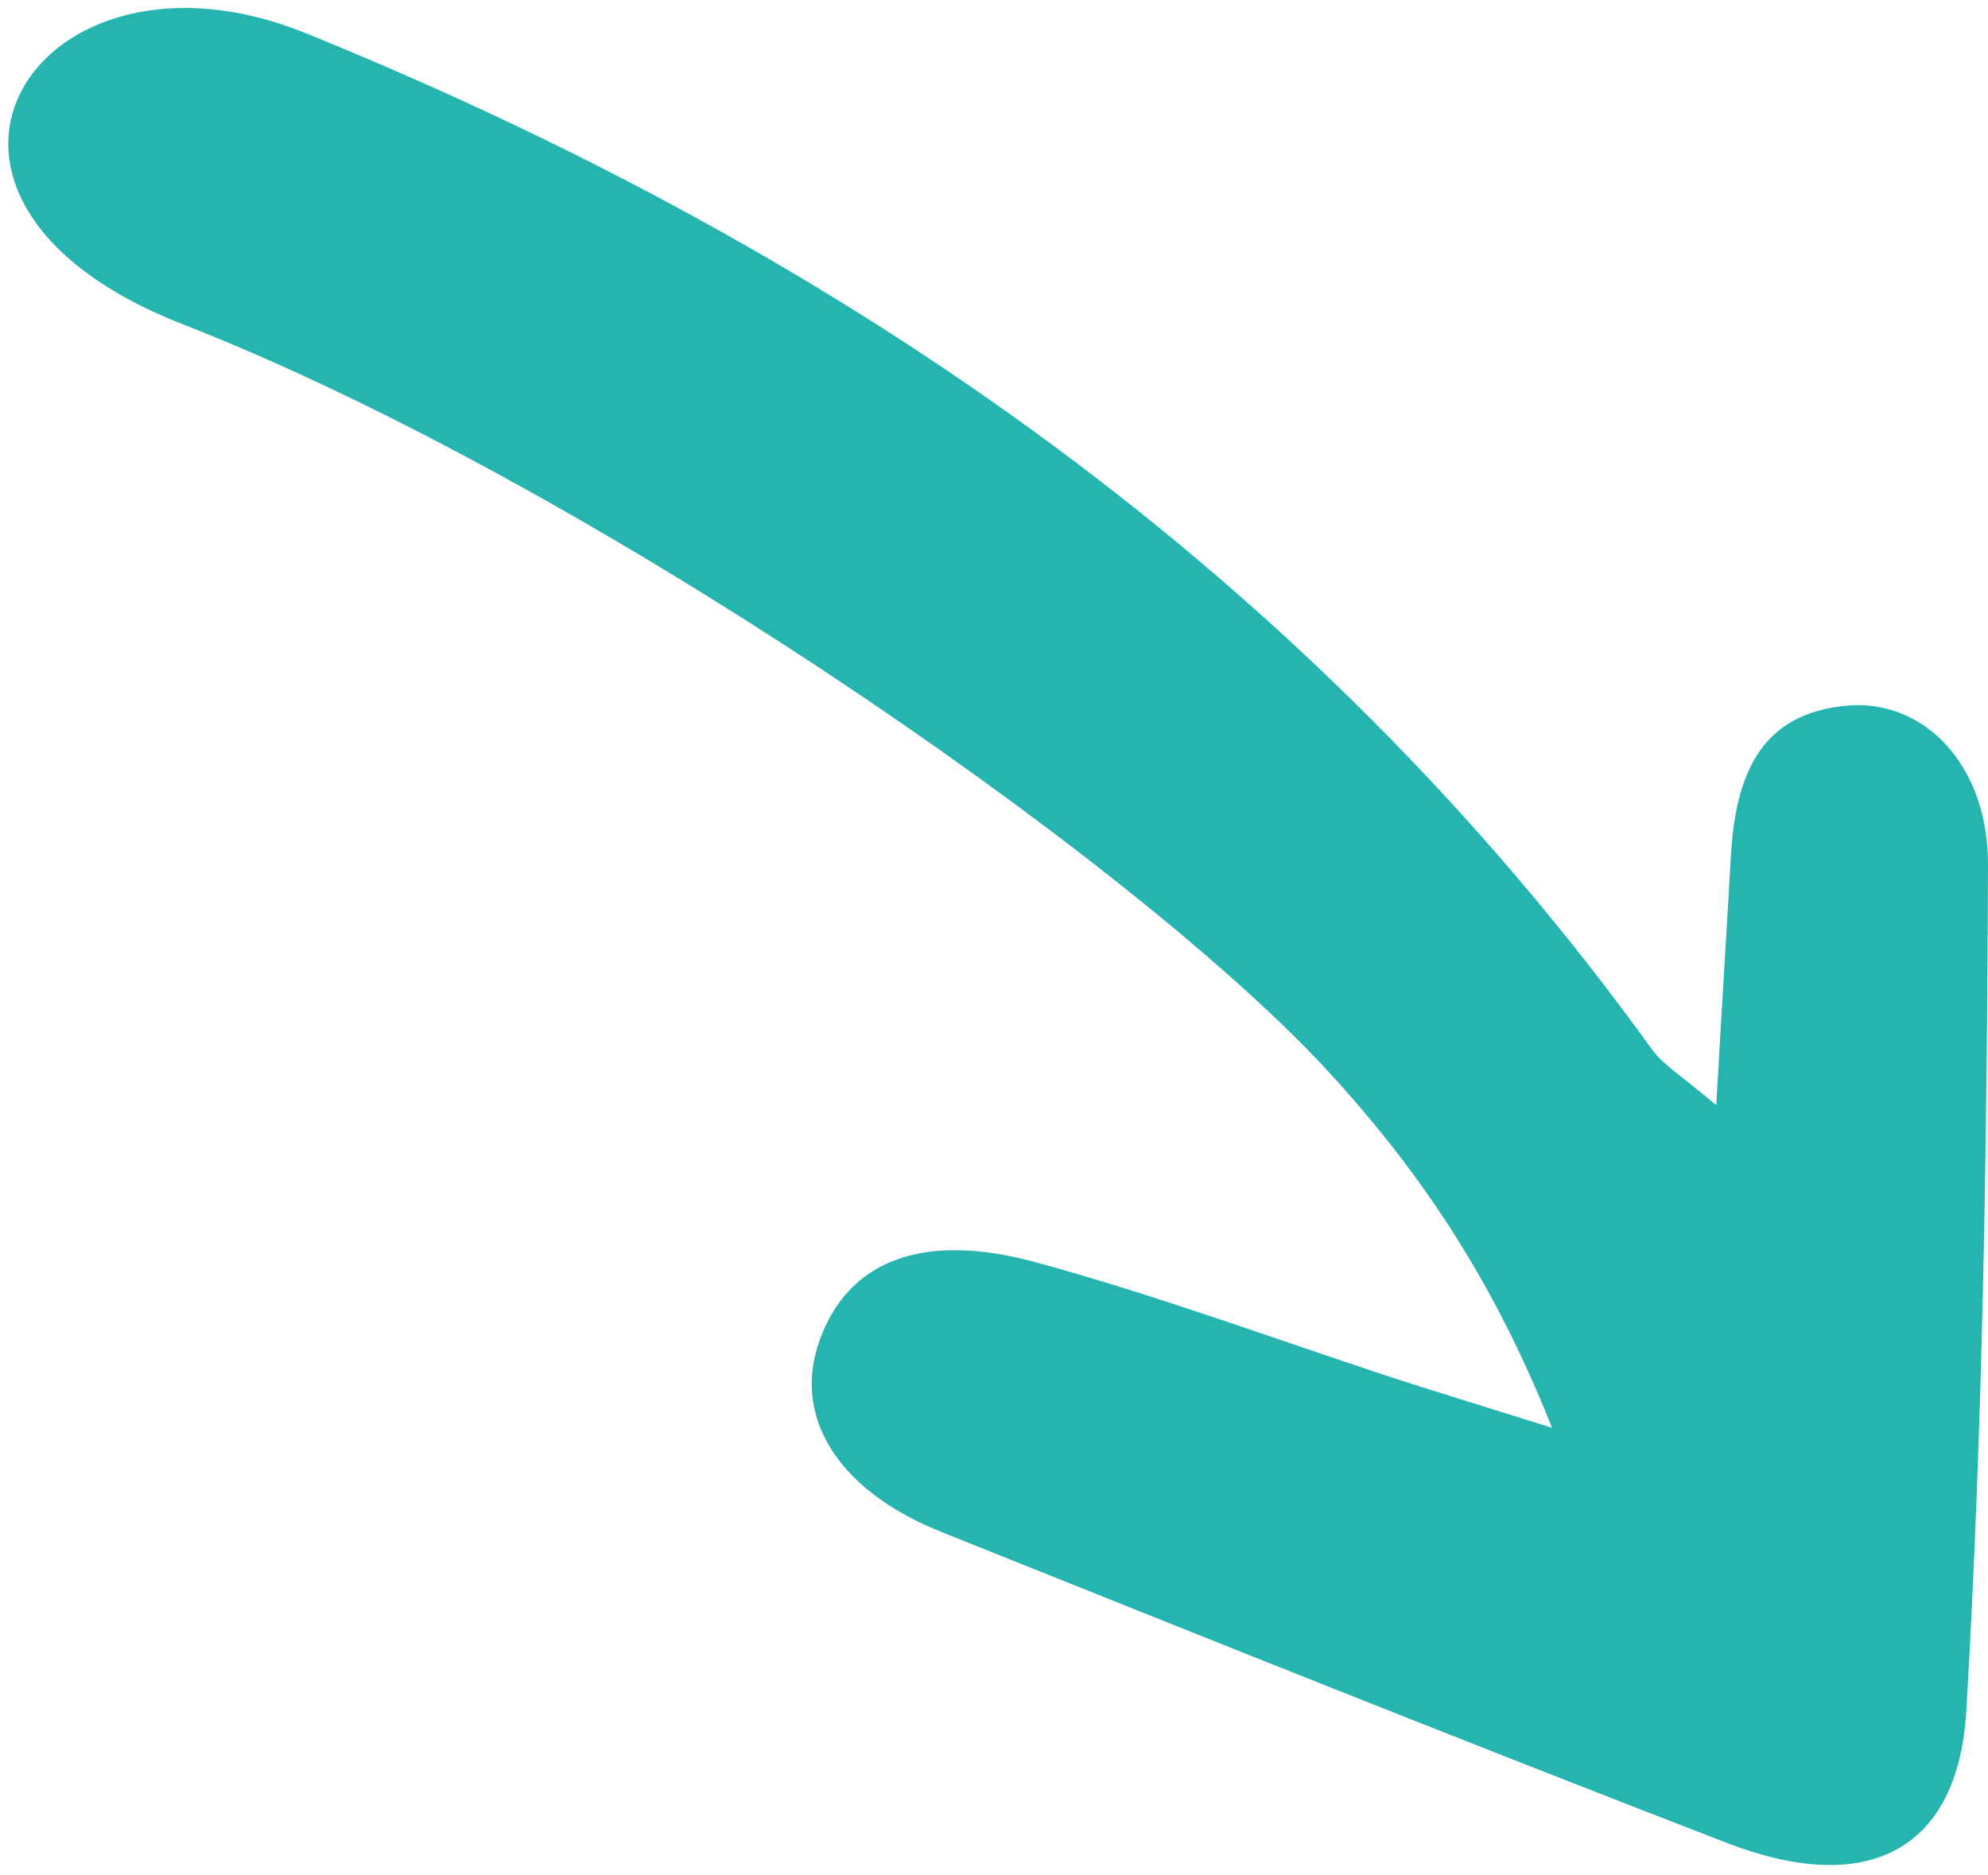 <svg xmlns="http://www.w3.org/2000/svg" width="53" height="50" viewBox="0 0 53 50" fill="none"><path d="M8.154 0.886C22.536 6.726 34.884 15.278 44.065 28.009C44.337 28.381 44.767 28.633 45.755 29.466C45.901 26.894 46.029 24.877 46.142 22.868C46.262 20.778 46.847 18.996 49.305 18.808C51.289 18.666 53.004 20.378 53 23.053C52.974 30.566 52.862 38.095 52.423 45.596C52.202 49.377 49.754 50.566 46.047 49.138C39.04 46.432 32.075 43.641 25.111 40.85L25.11 40.849C22.318 39.736 21.116 37.761 21.853 35.728C22.601 33.65 24.539 32.82 27.598 33.649C30.801 34.523 33.928 35.677 37.081 36.717C38.199 37.08 39.301 37.414 41.377 38.067C39.724 33.895 37.654 30.972 35.218 28.357C29.784 22.609 15.499 12.797 4.875 8.646C-3.761 5.271 0.969 -2.032 8.154 0.886Z" fill="#25B4B0"></path></svg>